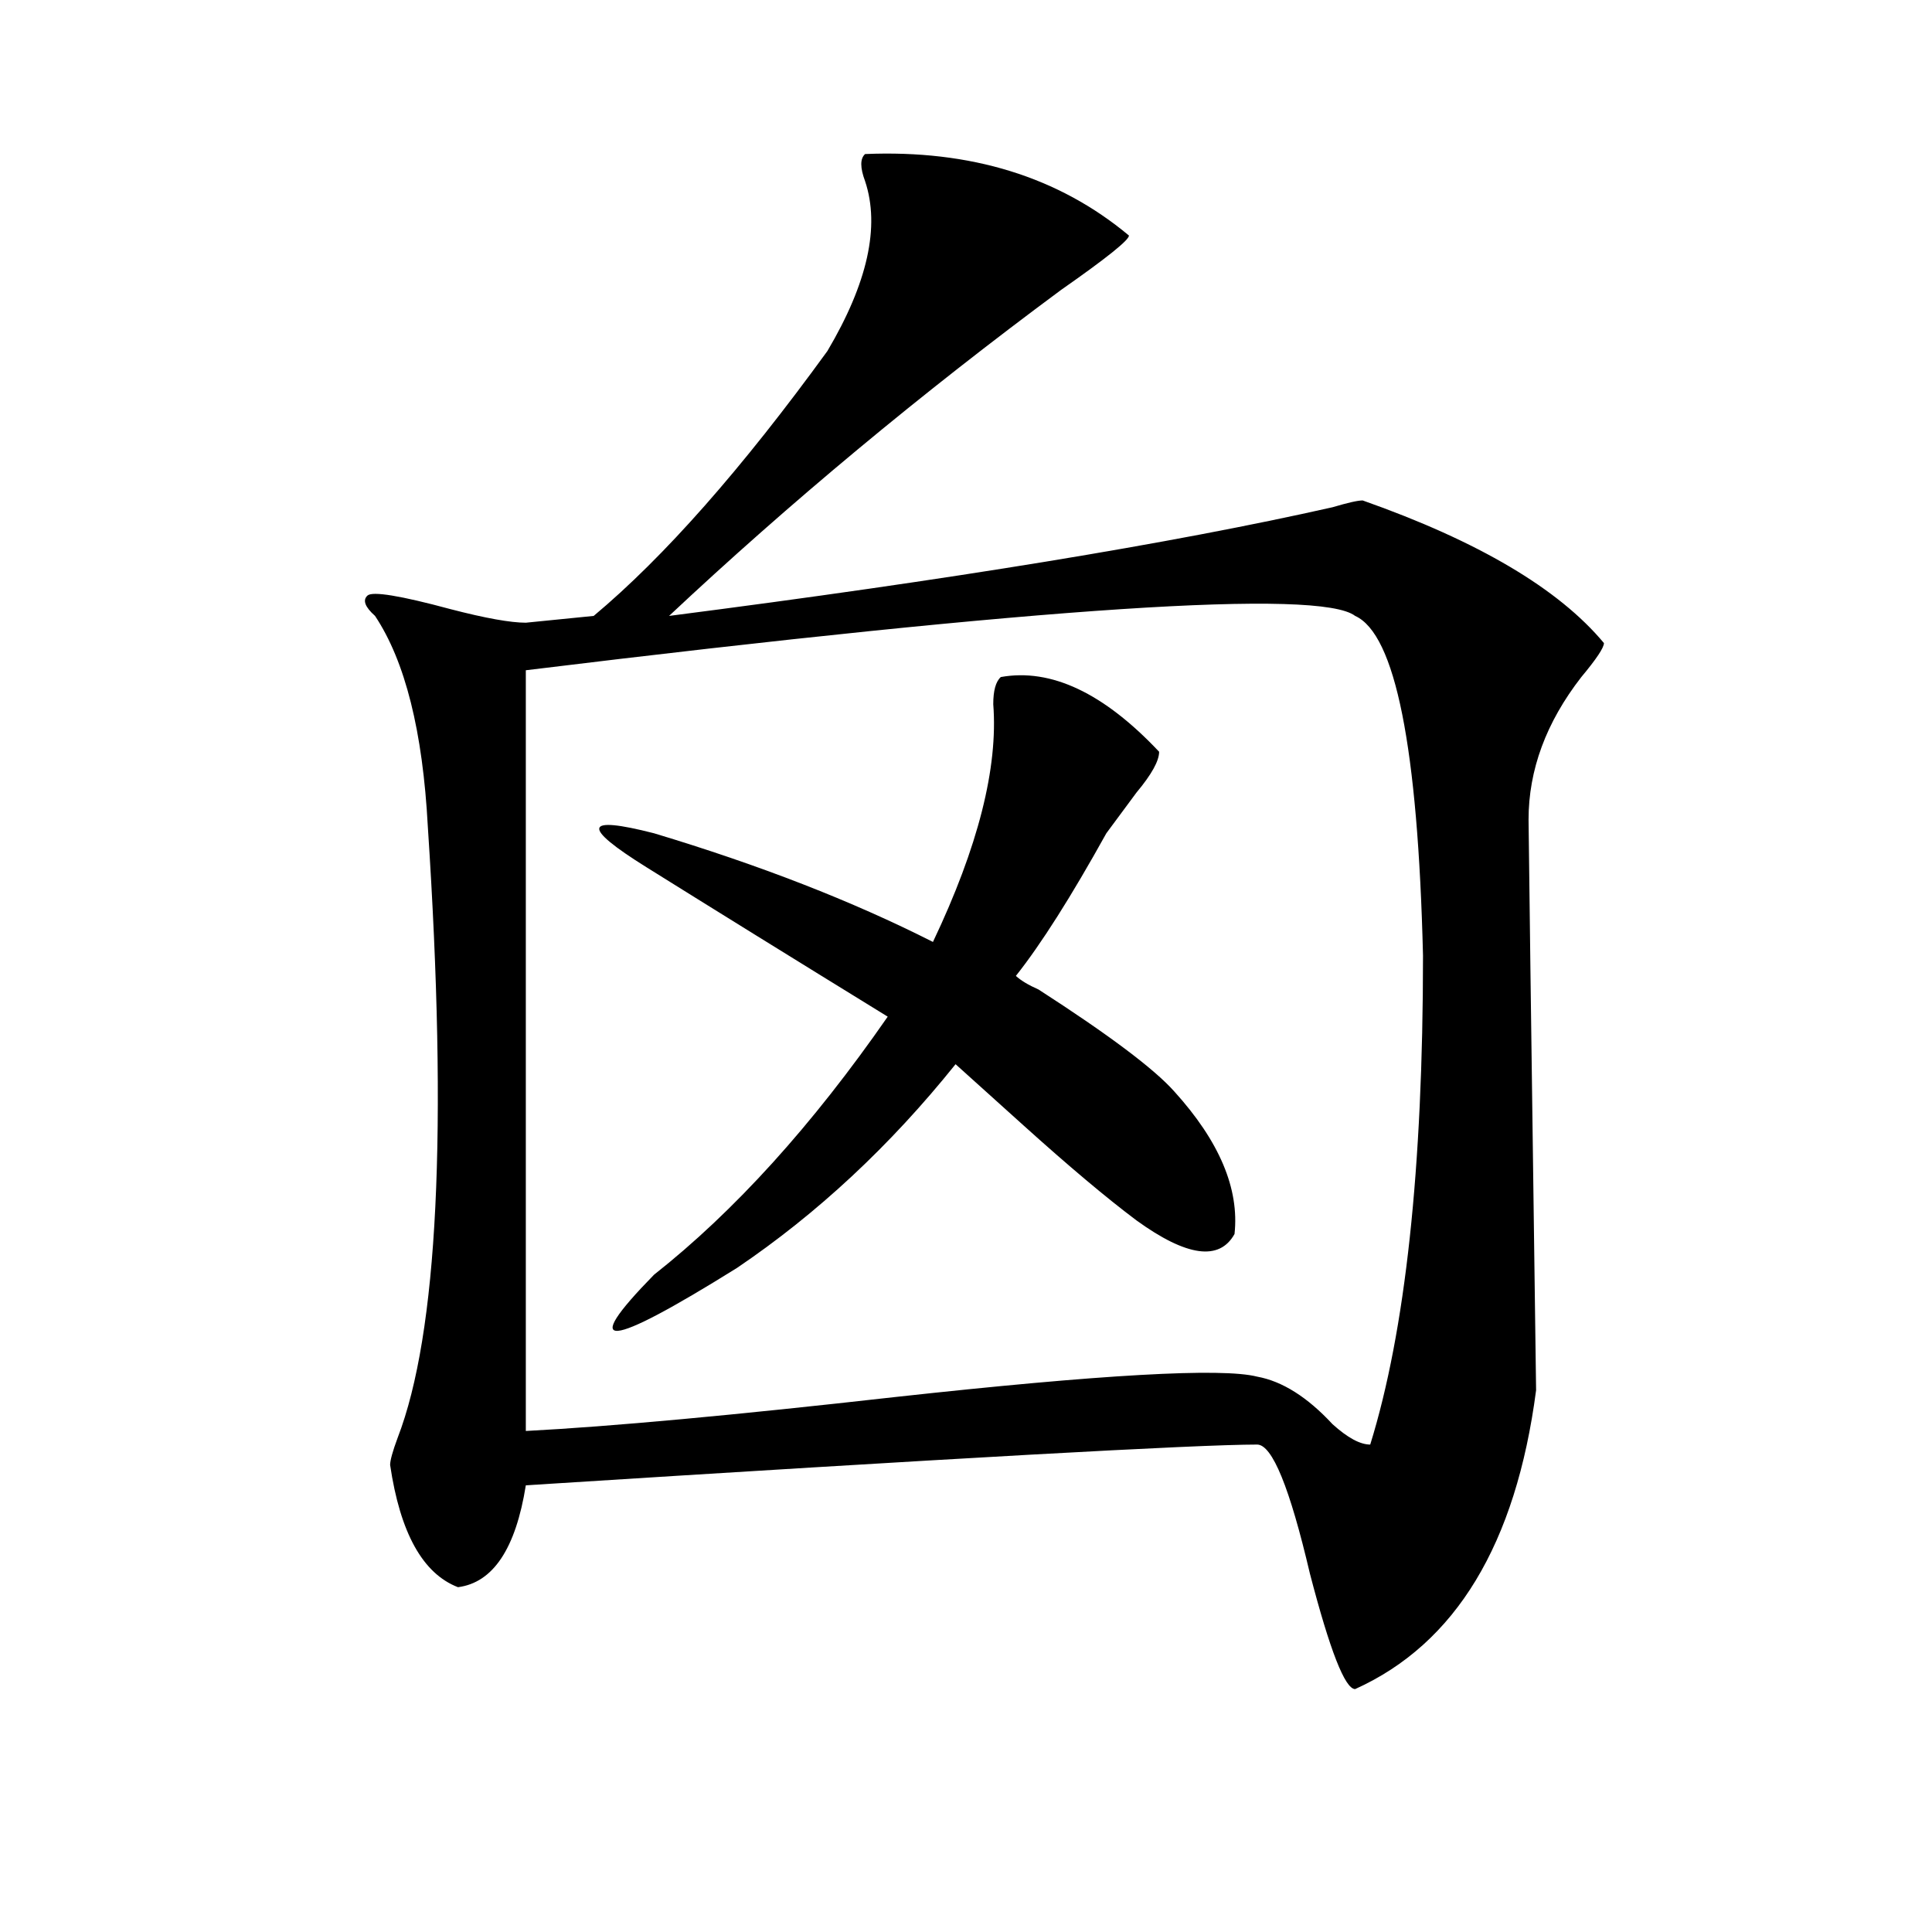 <?xml version="1.0" encoding="utf-8"?>
<!-- Generator: Adobe Illustrator 16.0.0, SVG Export Plug-In . SVG Version: 6.00 Build 0)  -->
<!DOCTYPE svg PUBLIC "-//W3C//DTD SVG 1.1//EN" "http://www.w3.org/Graphics/SVG/1.1/DTD/svg11.dtd">
<svg version="1.1" id="图层_1" xmlns="http://www.w3.org/2000/svg" xmlns:xlink="http://www.w3.org/1999/xlink" x="0px" y="0px"
	 width="1000px" height="1000px" viewBox="0 0 1000 1000" enable-background="new 0 0 1000 1000" xml:space="preserve">
<path d="M447.77,79.734c54.633-2.307,100.12,11.756,136.582,42.188c0,2.362-11.707,11.756-35.121,28.125
	c-72.863,53.943-140.484,110.193-202.922,168.75c145.668-18.731,260.116-37.463,343.406-56.25
	c7.805-2.307,12.988-3.516,15.609-3.516c59.816,21.094,101.461,45.703,124.875,73.828c0,2.362-3.902,8.24-11.707,17.578
	c-18.23,23.456-27.316,48.065-27.316,73.828c0,4.725,1.281,103.162,3.902,295.313c-10.426,79.706-41.645,131.231-93.656,154.688
	c-5.243,0-13.048-19.94-23.414-59.766c-10.426-44.494-19.512-66.797-27.316-66.797c-31.219,0-157.435,7.031-378.527,21.094
	c-5.243,32.794-16.95,50.372-35.121,52.734c-18.23-7.031-29.938-28.125-35.121-63.281c0-2.307,1.281-7.031,3.902-14.063
	c20.792-53.888,25.975-159.356,15.609-316.406c-2.622-49.219-11.707-85.528-27.316-108.984c-5.244-4.669-6.524-8.185-3.902-10.547
	c2.561-2.307,16.89,0,42.926,7.031c18.17,4.725,31.218,7.031,39.023,7.031l35.121-3.516
	c36.402-30.432,76.706-76.135,120.973-137.109c20.793-35.156,27.316-64.435,19.512-87.891
	C445.148,86.766,445.148,82.097,447.77,79.734z M272.164,346.922v393.75c44.207-2.307,107.925-8.185,191.215-17.578
	c106.645-11.7,169.082-15.216,187.313-10.547c12.988,2.362,25.976,10.547,39.023,24.609c7.805,7.031,14.269,10.547,19.512,10.547
	c18.171-58.557,27.316-142.932,27.316-253.125c-2.621-107.775-14.328-166.388-35.121-175.781
	C683.191,304.734,540.085,314.128,272.164,346.922z M518.012,350.438c25.976-4.669,53.292,8.24,81.949,38.672
	c0,4.725-3.902,11.756-11.707,21.094c-5.243,7.031-10.426,14.063-15.609,21.094c-18.23,32.85-33.84,57.459-46.828,73.828
	c2.562,2.362,6.464,4.725,11.707,7.031c36.402,23.456,59.816,41.034,70.242,52.734c23.414,25.818,33.78,50.428,31.219,73.828
	c-7.805,14.063-24.755,11.756-50.73-7.031c-15.609-11.7-35.121-28.125-58.535-49.219c-15.609-14.063-27.316-24.609-35.121-31.641
	c-33.84,42.188-71.583,77.344-113.168,105.469c-67.681,42.188-81.949,43.396-42.926,3.516
	c41.585-32.794,81.949-77.344,120.973-133.594c-49.449-30.432-91.095-56.25-124.875-77.344c-33.84-21.094-32.56-26.916,3.902-17.578
	c54.633,16.425,102.742,35.156,144.387,56.25c23.414-49.219,33.78-90.197,31.219-123.047
	C514.109,357.469,515.391,352.8,518.012,350.438z"/>
</svg>
